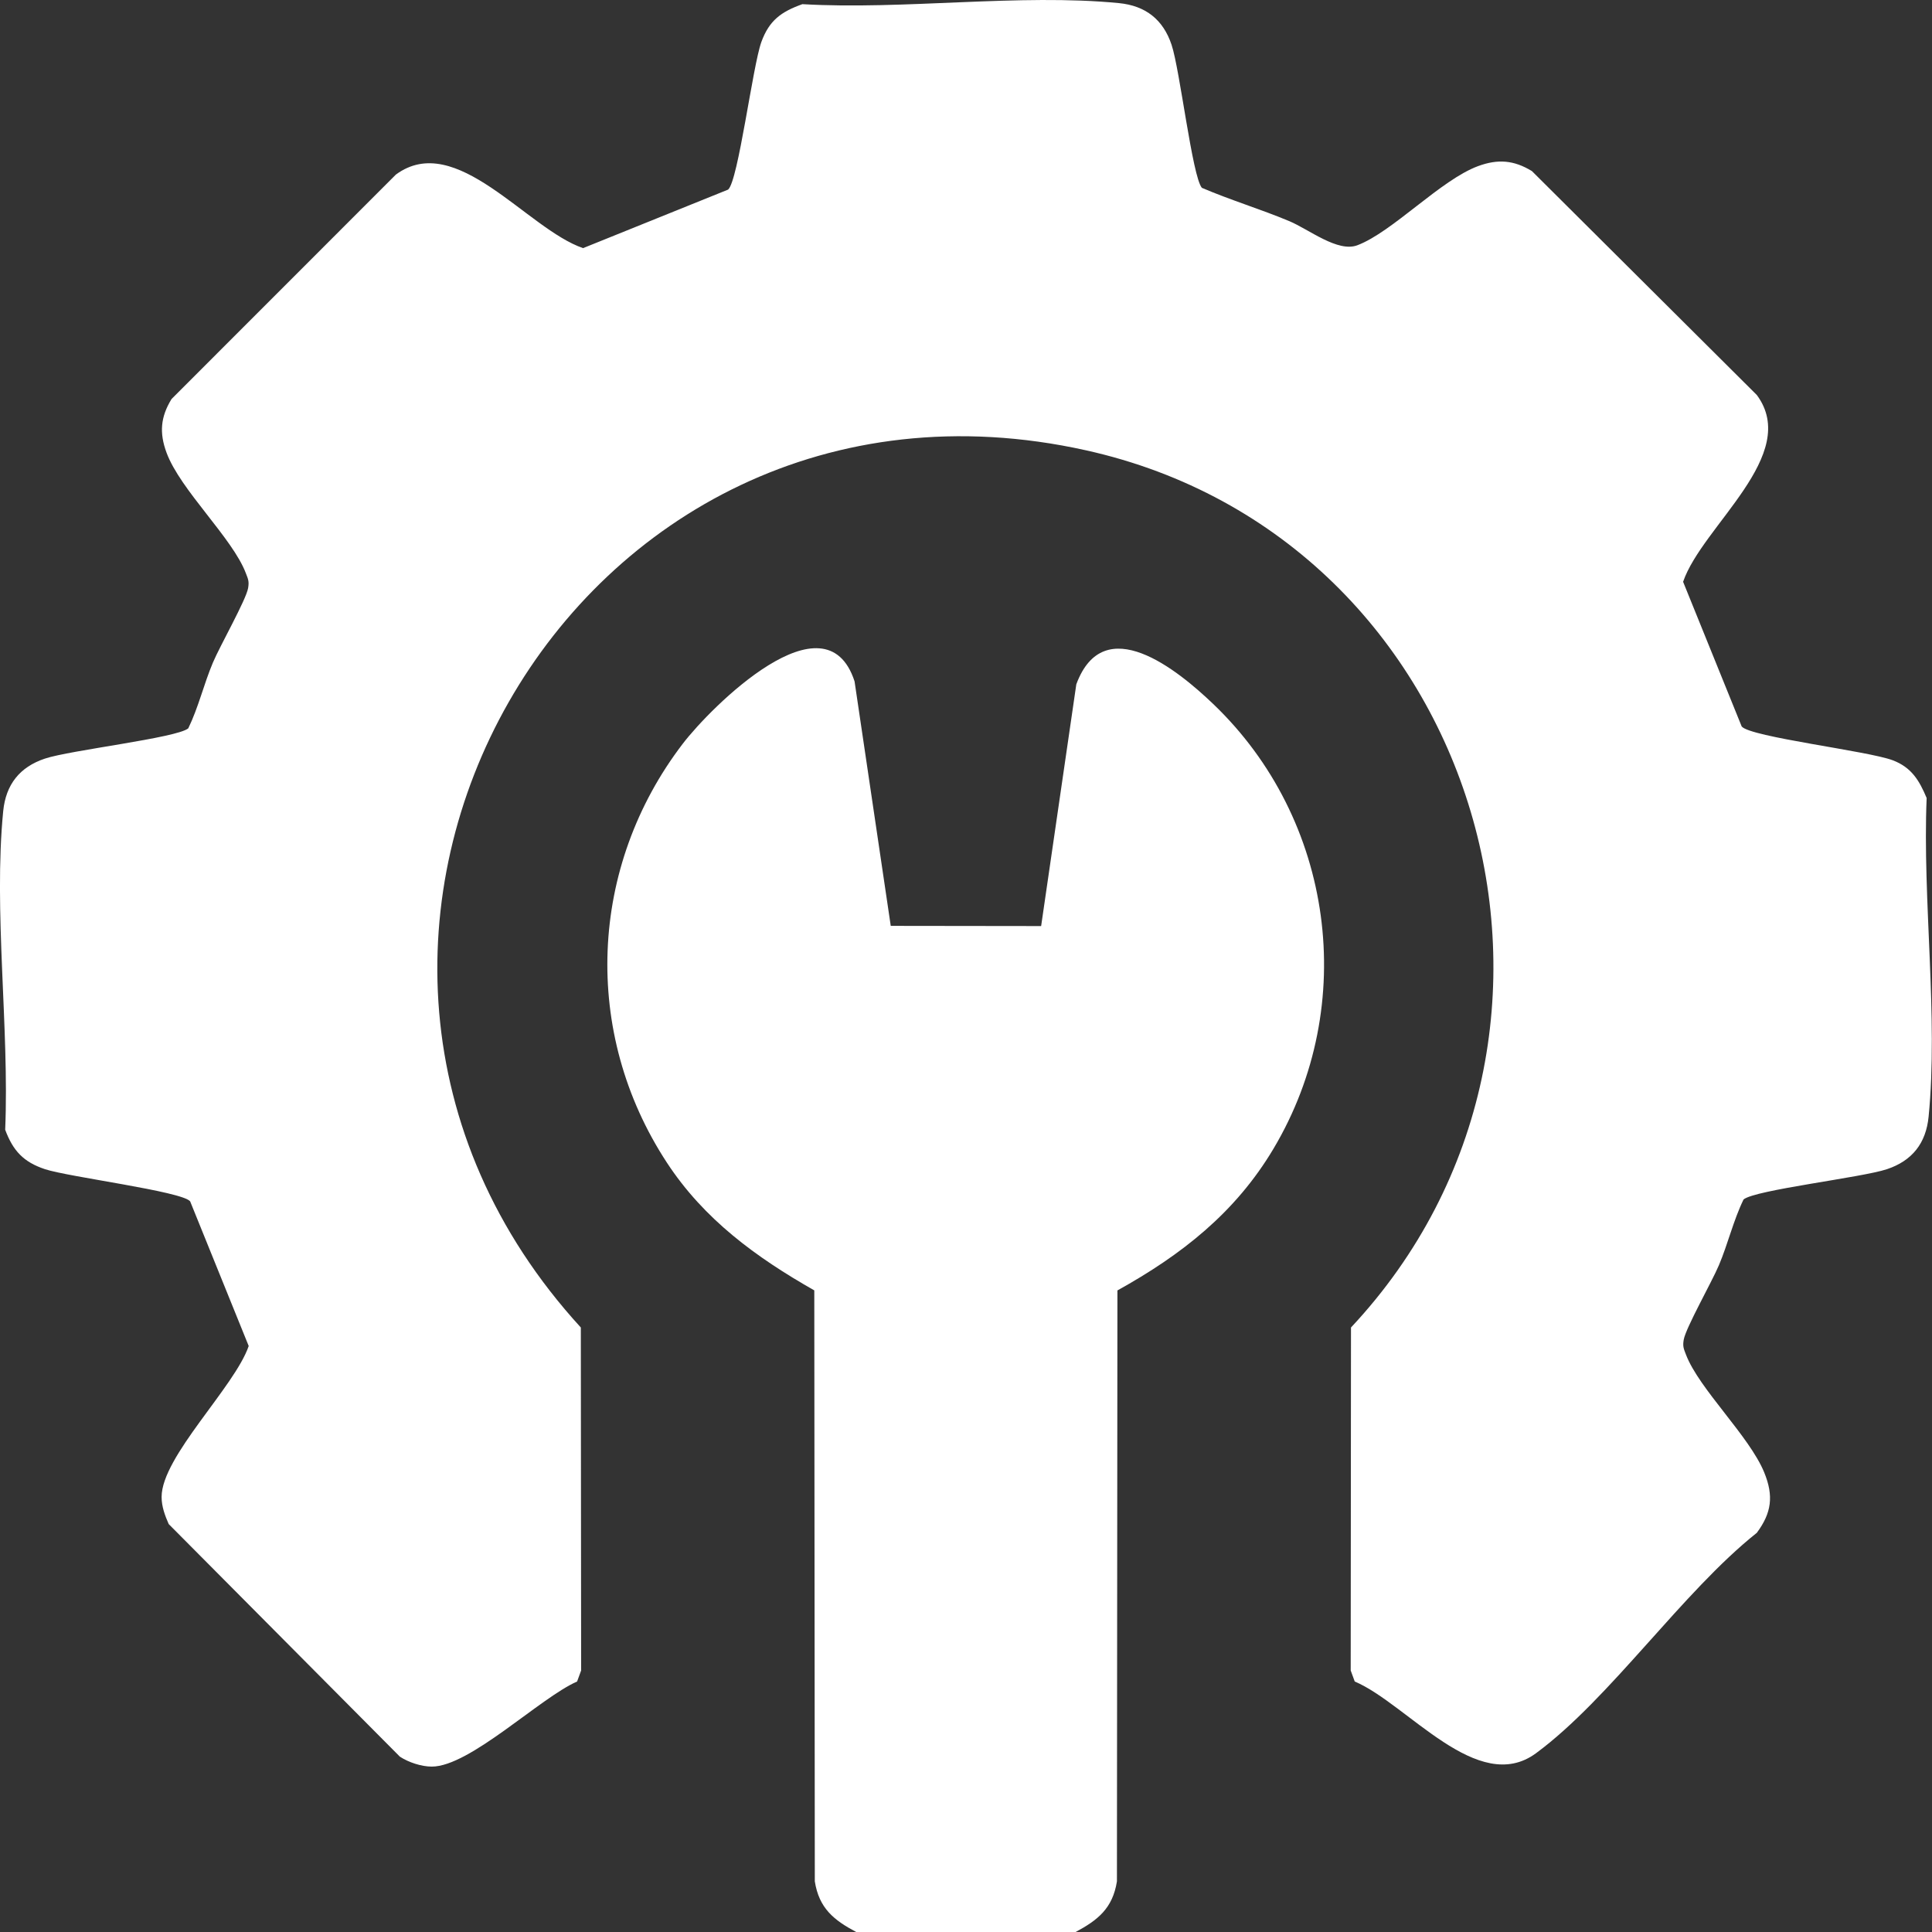 <svg width="82" height="82" viewBox="0 0 82 82" fill="none" xmlns="http://www.w3.org/2000/svg">
<rect x="0" y="0" width="82" height="82" fill="#333333" stroke="none"/>
<path d="M36.349 82.005C35.397 81.499 34.764 80.999 34.583 79.85L34.561 54.768C32.092 53.365 29.881 51.754 28.303 49.343C24.689 43.825 24.988 36.78 28.982 31.562C30.17 30.011 35.038 25.135 36.27 28.918L37.806 39.297L44.189 39.305L45.682 29.044C46.85 25.884 49.977 28.43 51.49 29.877C56.616 34.775 57.687 42.642 54.053 48.751C52.438 51.466 50.155 53.256 47.427 54.77L47.406 79.852C47.224 80.999 46.592 81.499 45.639 82.007H36.347L36.349 82.005Z" fill="white"/>
<path d="M34.062 0.177C38.349 0.427 43.279 -0.28 47.491 0.132C48.621 0.243 49.367 0.829 49.725 1.901C50.082 2.969 50.603 7.487 51.011 7.972C52.227 8.493 53.5 8.875 54.722 9.386C55.557 9.736 56.777 10.725 57.612 10.409C59.103 9.845 61.151 7.632 62.738 7.049C63.576 6.741 64.255 6.795 65.02 7.262L74.564 16.764C76.448 19.31 72.25 22.317 71.436 24.693L73.923 30.834C74.297 31.285 79.291 31.872 80.335 32.269C81.13 32.571 81.461 33.124 81.773 33.871C81.591 38.173 82.273 43.17 81.856 47.395C81.745 48.523 81.16 49.266 80.085 49.625C79.015 49.982 74.489 50.501 74.002 50.909C73.568 51.8 73.34 52.793 72.955 53.701C72.658 54.406 71.55 56.358 71.462 56.862C71.413 57.15 71.462 57.244 71.558 57.494C72.109 58.945 74.252 60.957 74.88 62.497C75.284 63.49 75.196 64.206 74.564 65.058C71.394 67.581 68.341 72.09 65.193 74.412C62.717 76.236 59.739 72.321 57.499 71.368L57.328 70.9L57.34 56.343C69.04 43.847 62.935 22.856 46.094 19.113C24.253 14.26 9.742 40.051 24.652 56.343L24.665 70.9L24.494 71.368C22.918 72.062 19.94 74.98 18.327 74.98C17.885 74.98 17.343 74.801 16.973 74.559L7.16 64.686C7 64.319 6.859 63.945 6.859 63.535C6.859 61.828 9.958 58.868 10.556 57.129L8.07 50.988C7.717 50.563 2.894 49.952 1.907 49.623C0.993 49.319 0.553 48.841 0.22 47.95C0.401 43.648 -0.28 38.652 0.136 34.427C0.248 33.299 0.833 32.556 1.907 32.197C2.982 31.838 7.504 31.321 7.991 30.913C8.424 30.022 8.653 29.029 9.037 28.121C9.334 27.416 10.443 25.464 10.531 24.96C10.58 24.671 10.531 24.577 10.434 24.327C9.871 22.839 7.651 20.794 7.068 19.212C6.758 18.374 6.812 17.697 7.282 16.934L16.802 7.41C19.355 5.528 22.367 9.719 24.748 10.531L30.902 8.048C31.332 7.692 31.945 2.802 32.314 1.783C32.65 0.861 33.158 0.497 34.066 0.173L34.062 0.177Z" fill="white"/>
</svg>

